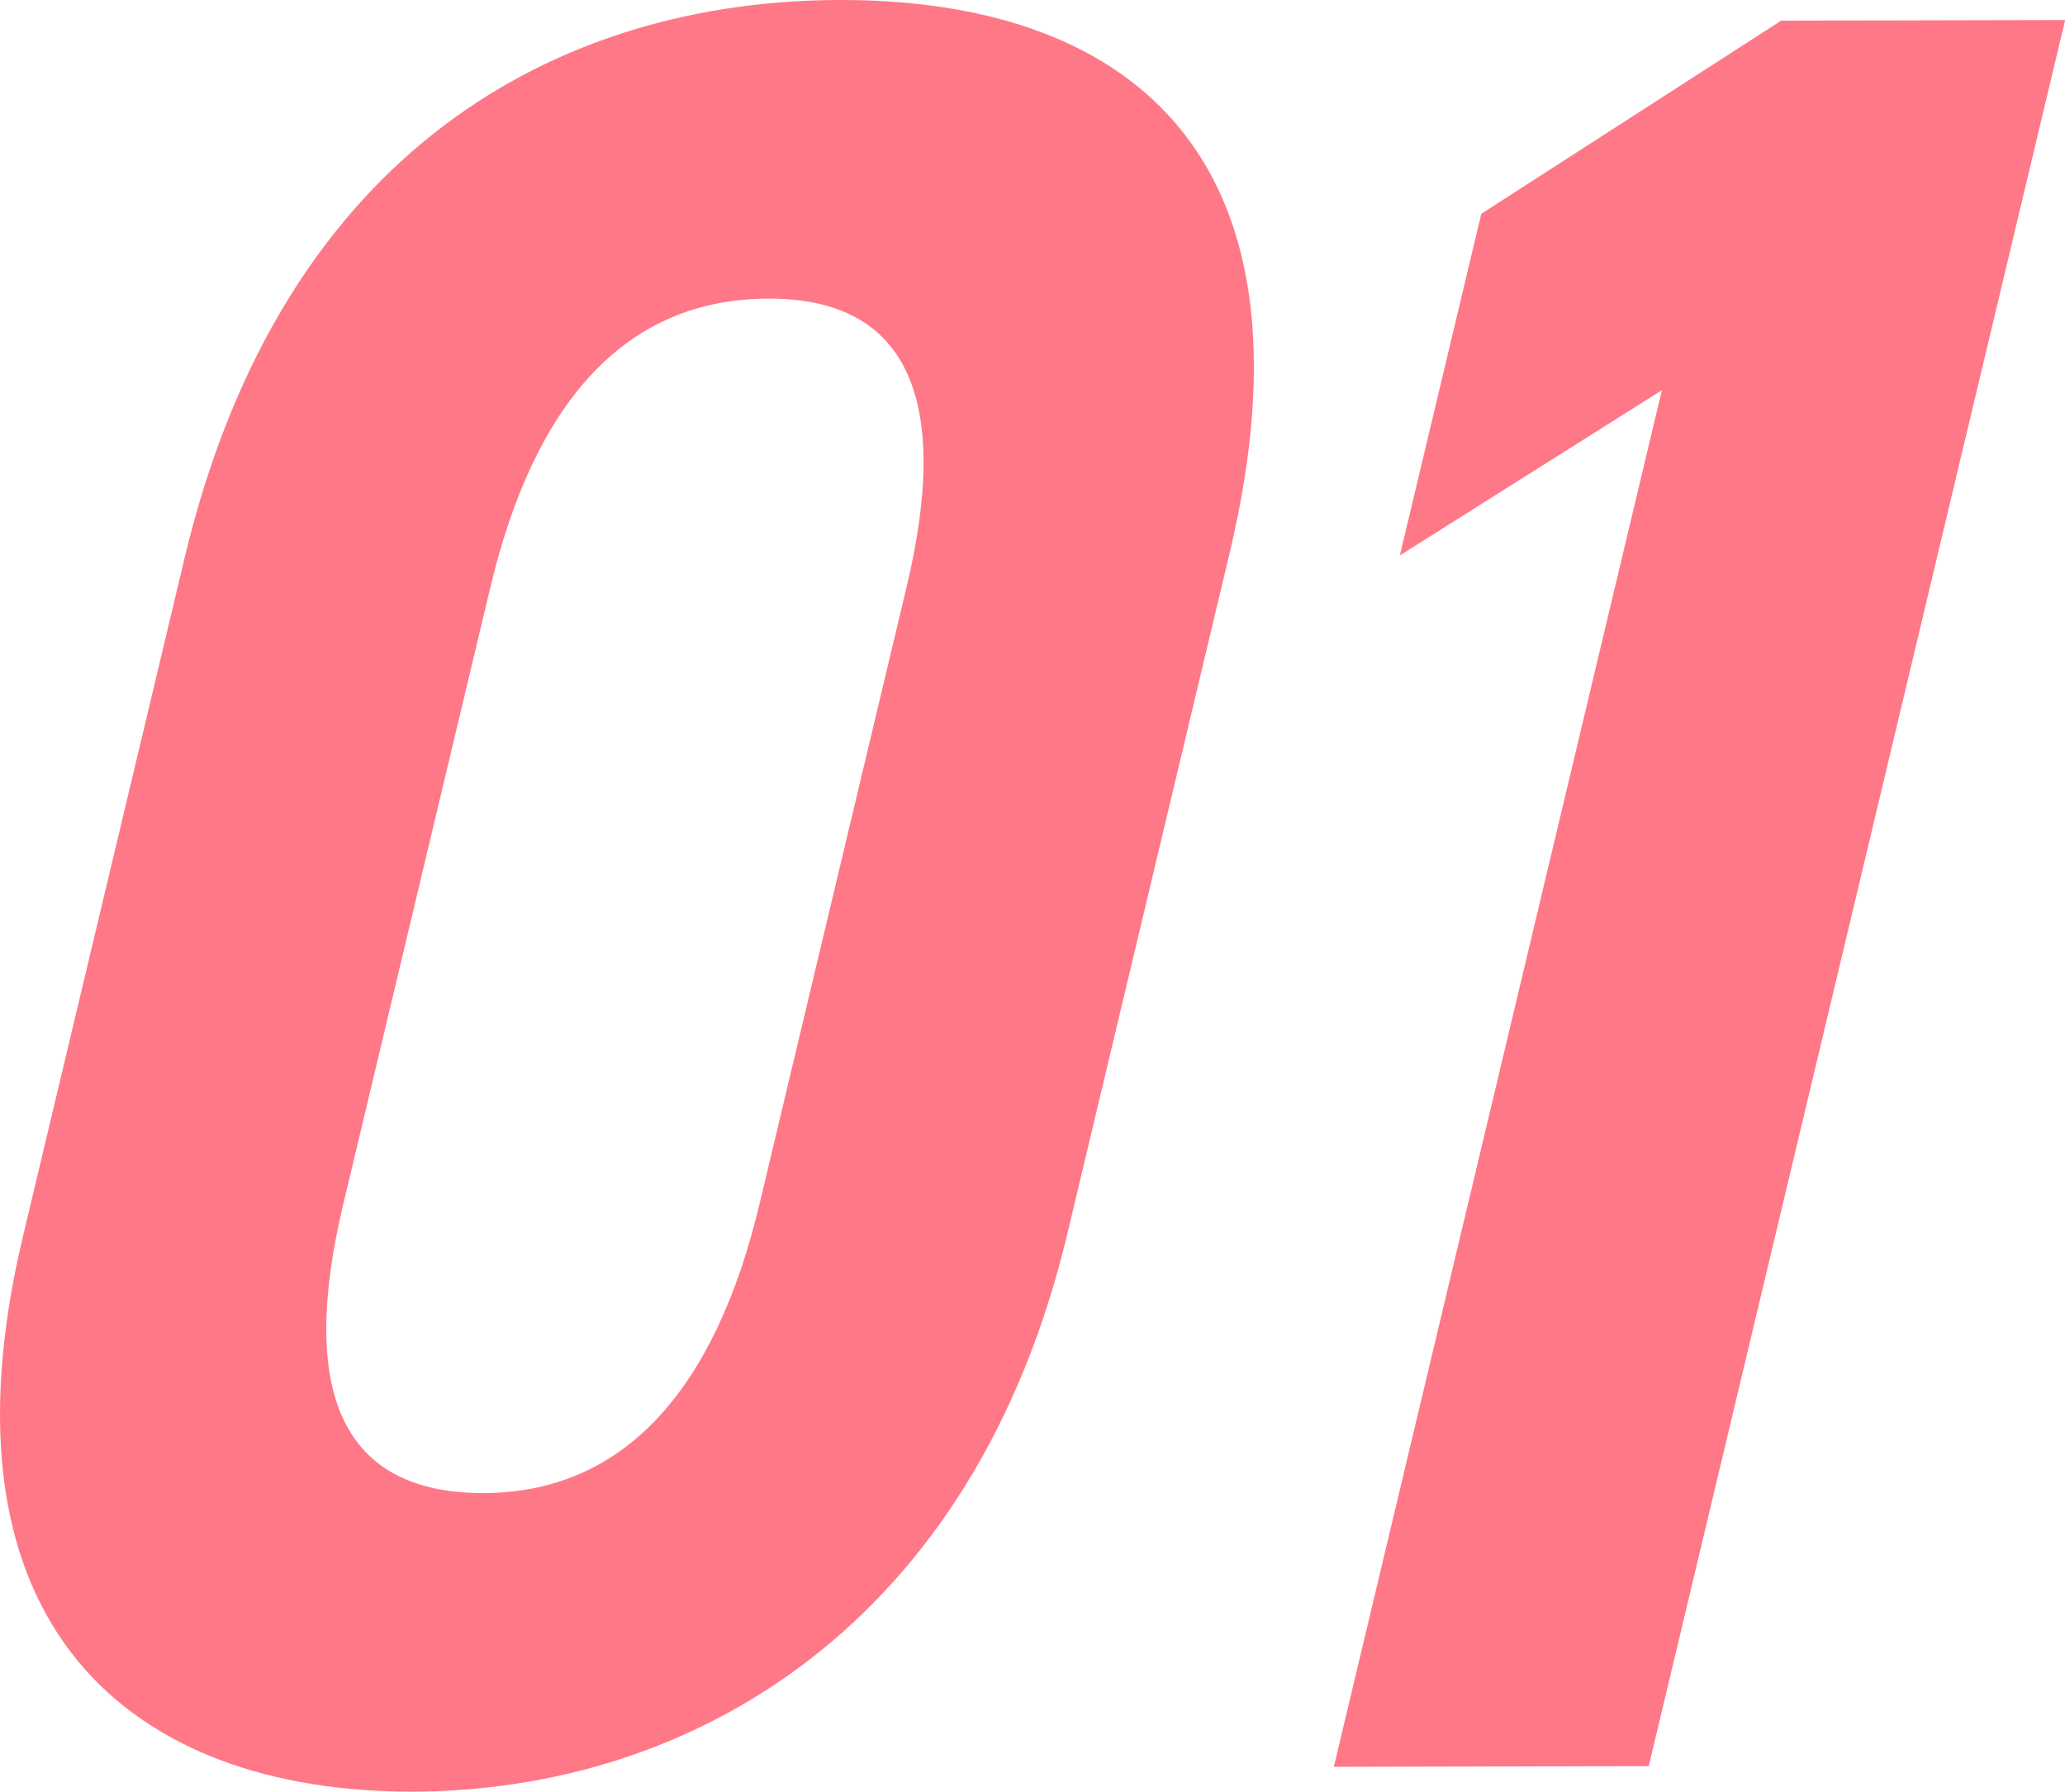 <svg xmlns="http://www.w3.org/2000/svg" viewBox="0 0 39.997 34.71"><g id="レイヤー_2" data-name="レイヤー 2"><g id="レイヤー_1-2" data-name="レイヤー 1"><path d="M20.674,23.9C18.863,31.5,13.4,34.7,7.99,34.71S-1.366,31.546.446,23.946l3.13-13.138C5.47,2.865,10.857.012,16.262,0S25.7,2.819,23.817,10.713ZM14.883,5.785c-2.746.006-4.521,1.969-5.387,5.6L6.645,23.345c-.864,3.628-.024,5.587,2.722,5.581,2.7-.007,4.479-1.972,5.344-5.6l2.851-11.963C18.426,7.735,17.586,5.778,14.883,5.785Z" fill="#ff7887"/><path d="M31.935,34.216l-6.1.014L32.189,7.56l-5.075,3.2,1.577-6.618L34.5.4,40,.388Z" fill="#ff7887"/></g></g></svg>